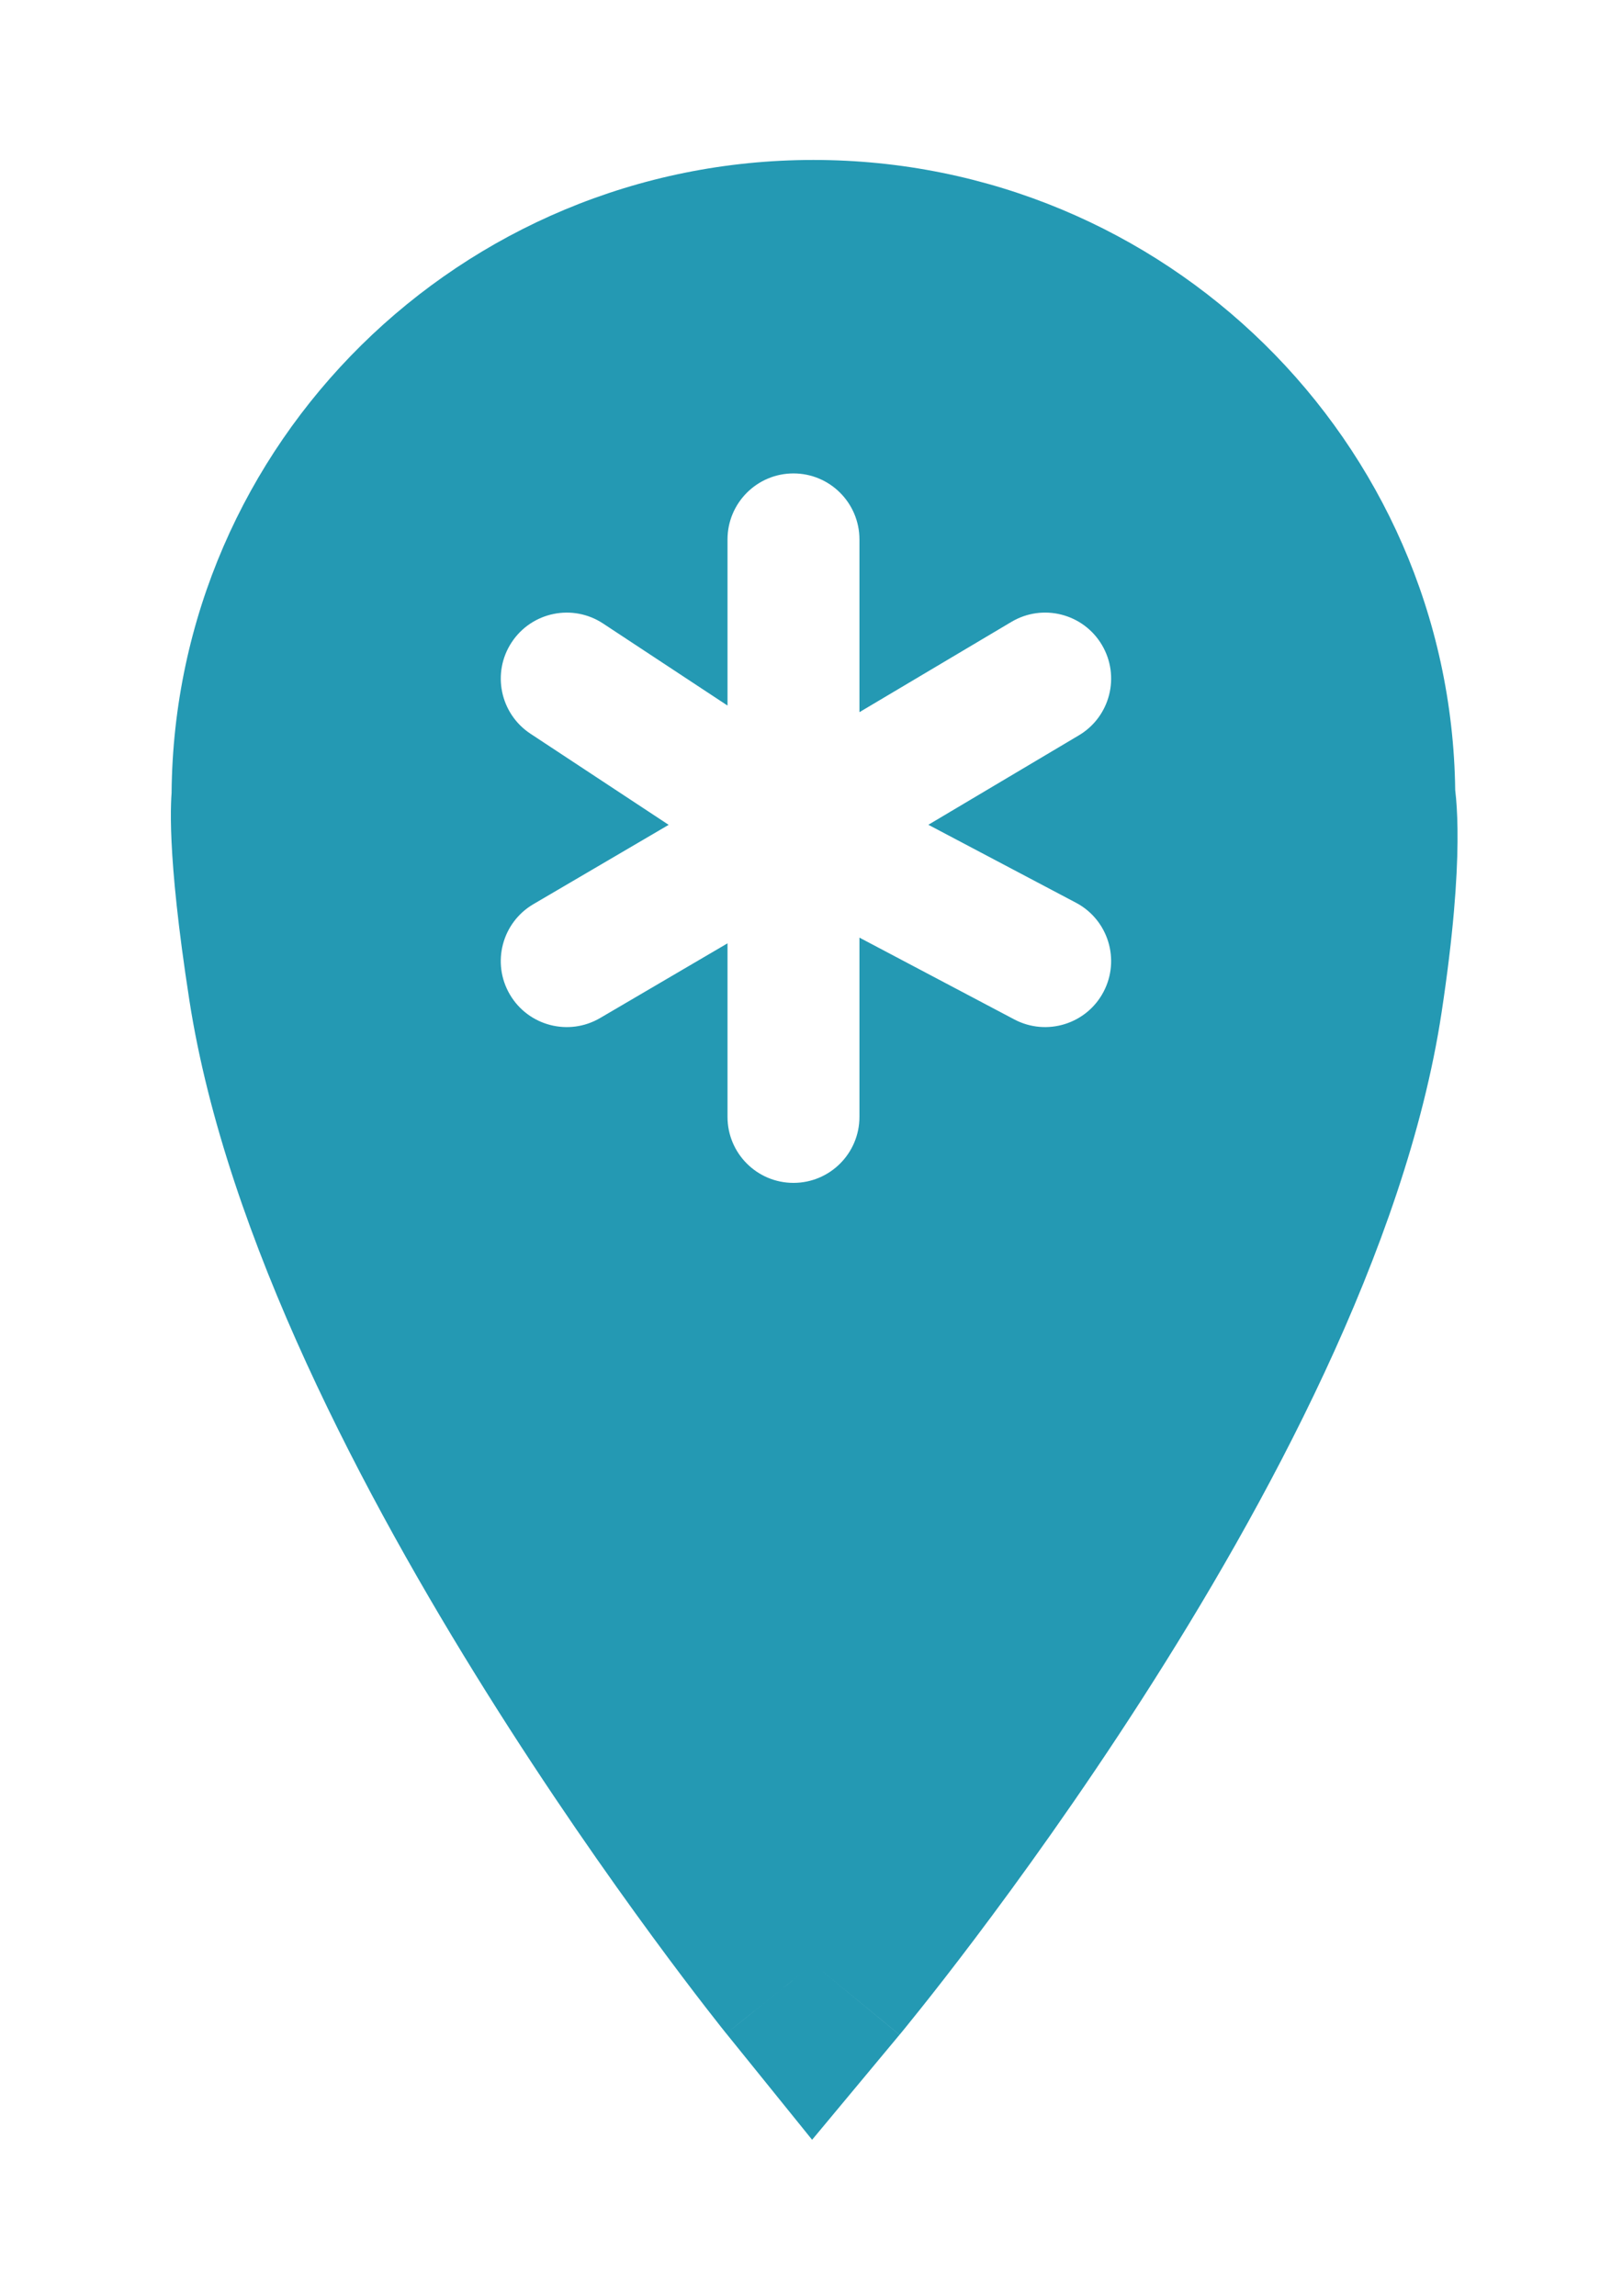 <svg width="46" height="66" viewBox="0 0 46 66" fill="none" xmlns="http://www.w3.org/2000/svg">
<g filter="url(#filter0_d_64_367)">
<path d="M23.386 3.918C15.028 3.918 8.252 10.663 8.252 18.984C8.252 18.984 8.084 20.143 8.725 24.28C10.616 36.471 23.386 52.293 23.386 52.293C23.386 52.293 36.331 36.731 38.164 24.634C38.812 20.359 38.519 18.984 38.519 18.984C38.519 10.663 31.744 3.918 23.386 3.918Z" fill="#2499B3"/>
<path fill-rule="evenodd" clip-rule="evenodd" d="M23.385 6.992C16.744 6.992 11.361 12.345 11.361 18.949V19.18L11.343 19.305C11.34 19.384 11.338 19.572 11.353 19.902C11.385 20.573 11.489 21.789 11.8 23.789C12.646 29.238 16.027 35.815 19.446 41.273C20.89 43.577 22.293 45.609 23.422 47.174C24.561 45.637 25.974 43.645 27.425 41.385C30.88 36.004 34.273 29.531 35.088 24.155C35.397 22.121 35.469 20.853 35.475 20.15C35.479 19.8 35.465 19.596 35.458 19.513C35.458 19.512 35.458 19.511 35.457 19.509L35.409 19.284V18.949C35.409 12.345 30.026 6.992 23.385 6.992ZM23.385 52.453C20.88 54.455 20.879 54.455 20.879 54.455L20.875 54.45L20.865 54.438C20.86 54.432 20.855 54.424 20.847 54.415L20.833 54.397C20.805 54.363 20.765 54.313 20.715 54.249C20.613 54.12 20.467 53.934 20.282 53.695C19.912 53.217 19.385 52.525 18.75 51.659C17.48 49.929 15.767 47.491 13.99 44.654C10.504 39.089 6.504 31.578 5.446 24.764C5.11 22.602 4.977 21.154 4.932 20.202C4.909 19.724 4.909 19.362 4.918 19.09C4.921 18.979 4.927 18.883 4.933 18.798C5.015 8.733 13.245 0.598 23.385 0.598C33.497 0.598 41.709 8.686 41.837 18.711C41.845 18.784 41.854 18.864 41.862 18.951C41.889 19.262 41.909 19.673 41.904 20.206C41.895 21.269 41.789 22.843 41.445 25.108C40.415 31.901 36.367 39.339 32.843 44.826C31.044 47.627 29.308 50.031 28.022 51.736C27.378 52.59 26.844 53.271 26.468 53.742C26.28 53.978 26.132 54.162 26.029 54.288C25.977 54.351 25.937 54.4 25.909 54.435C25.894 54.452 25.883 54.465 25.875 54.475L25.866 54.486L25.862 54.491C25.861 54.492 25.861 54.492 23.385 52.453ZM23.385 52.453L25.861 54.492L23.348 57.51L20.88 54.455L23.385 52.453Z" fill="#2499B3"/>
<path fill-rule="evenodd" clip-rule="evenodd" d="M22.812 9.609C23.86 9.609 24.709 10.459 24.709 11.507V16.472L29.079 13.876C29.98 13.341 31.144 13.637 31.679 14.538C32.214 15.439 31.918 16.603 31.017 17.138L26.69 19.709L30.934 21.95C31.86 22.439 32.215 23.587 31.725 24.514C31.236 25.44 30.088 25.794 29.162 25.305L24.709 22.953V28.106C24.709 29.154 23.86 30.003 22.812 30.003C21.765 30.003 20.916 29.154 20.916 28.106V23.117L17.254 25.264C16.35 25.794 15.188 25.491 14.658 24.587C14.128 23.683 14.431 22.521 15.335 21.991L19.224 19.711L15.25 17.091C14.376 16.514 14.134 15.337 14.711 14.463C15.288 13.588 16.465 13.347 17.339 13.924L20.916 16.282V11.507C20.916 10.459 21.765 9.609 22.812 9.609Z" fill="white"/>
</g>
<defs>
<filter id="filter0_d_64_367" x="0.912" y="0.598" width="44.992" height="64.912" filterUnits="userSpaceOnUse" color-interpolation-filters="sRGB">
<feFlood flood-opacity="0" result="BackgroundImageFix"/>
<feColorMatrix in="SourceAlpha" type="matrix" values="0 0 0 0 0 0 0 0 0 0 0 0 0 0 0 0 0 0 127 0" result="hardAlpha"/>
<feOffset dy="4"/>
<feGaussianBlur stdDeviation="2"/>
<feComposite in2="hardAlpha" operator="out"/>
<feColorMatrix type="matrix" values="0 0 0 0 0 0 0 0 0 0 0 0 0 0 0 0 0 0 0.25 0"/>
<feBlend mode="normal" in2="BackgroundImageFix" result="effect1_dropShadow_64_367"/>
<feBlend mode="normal" in="SourceGraphic" in2="effect1_dropShadow_64_367" result="shape"/>
</filter>
</defs>
</svg>

